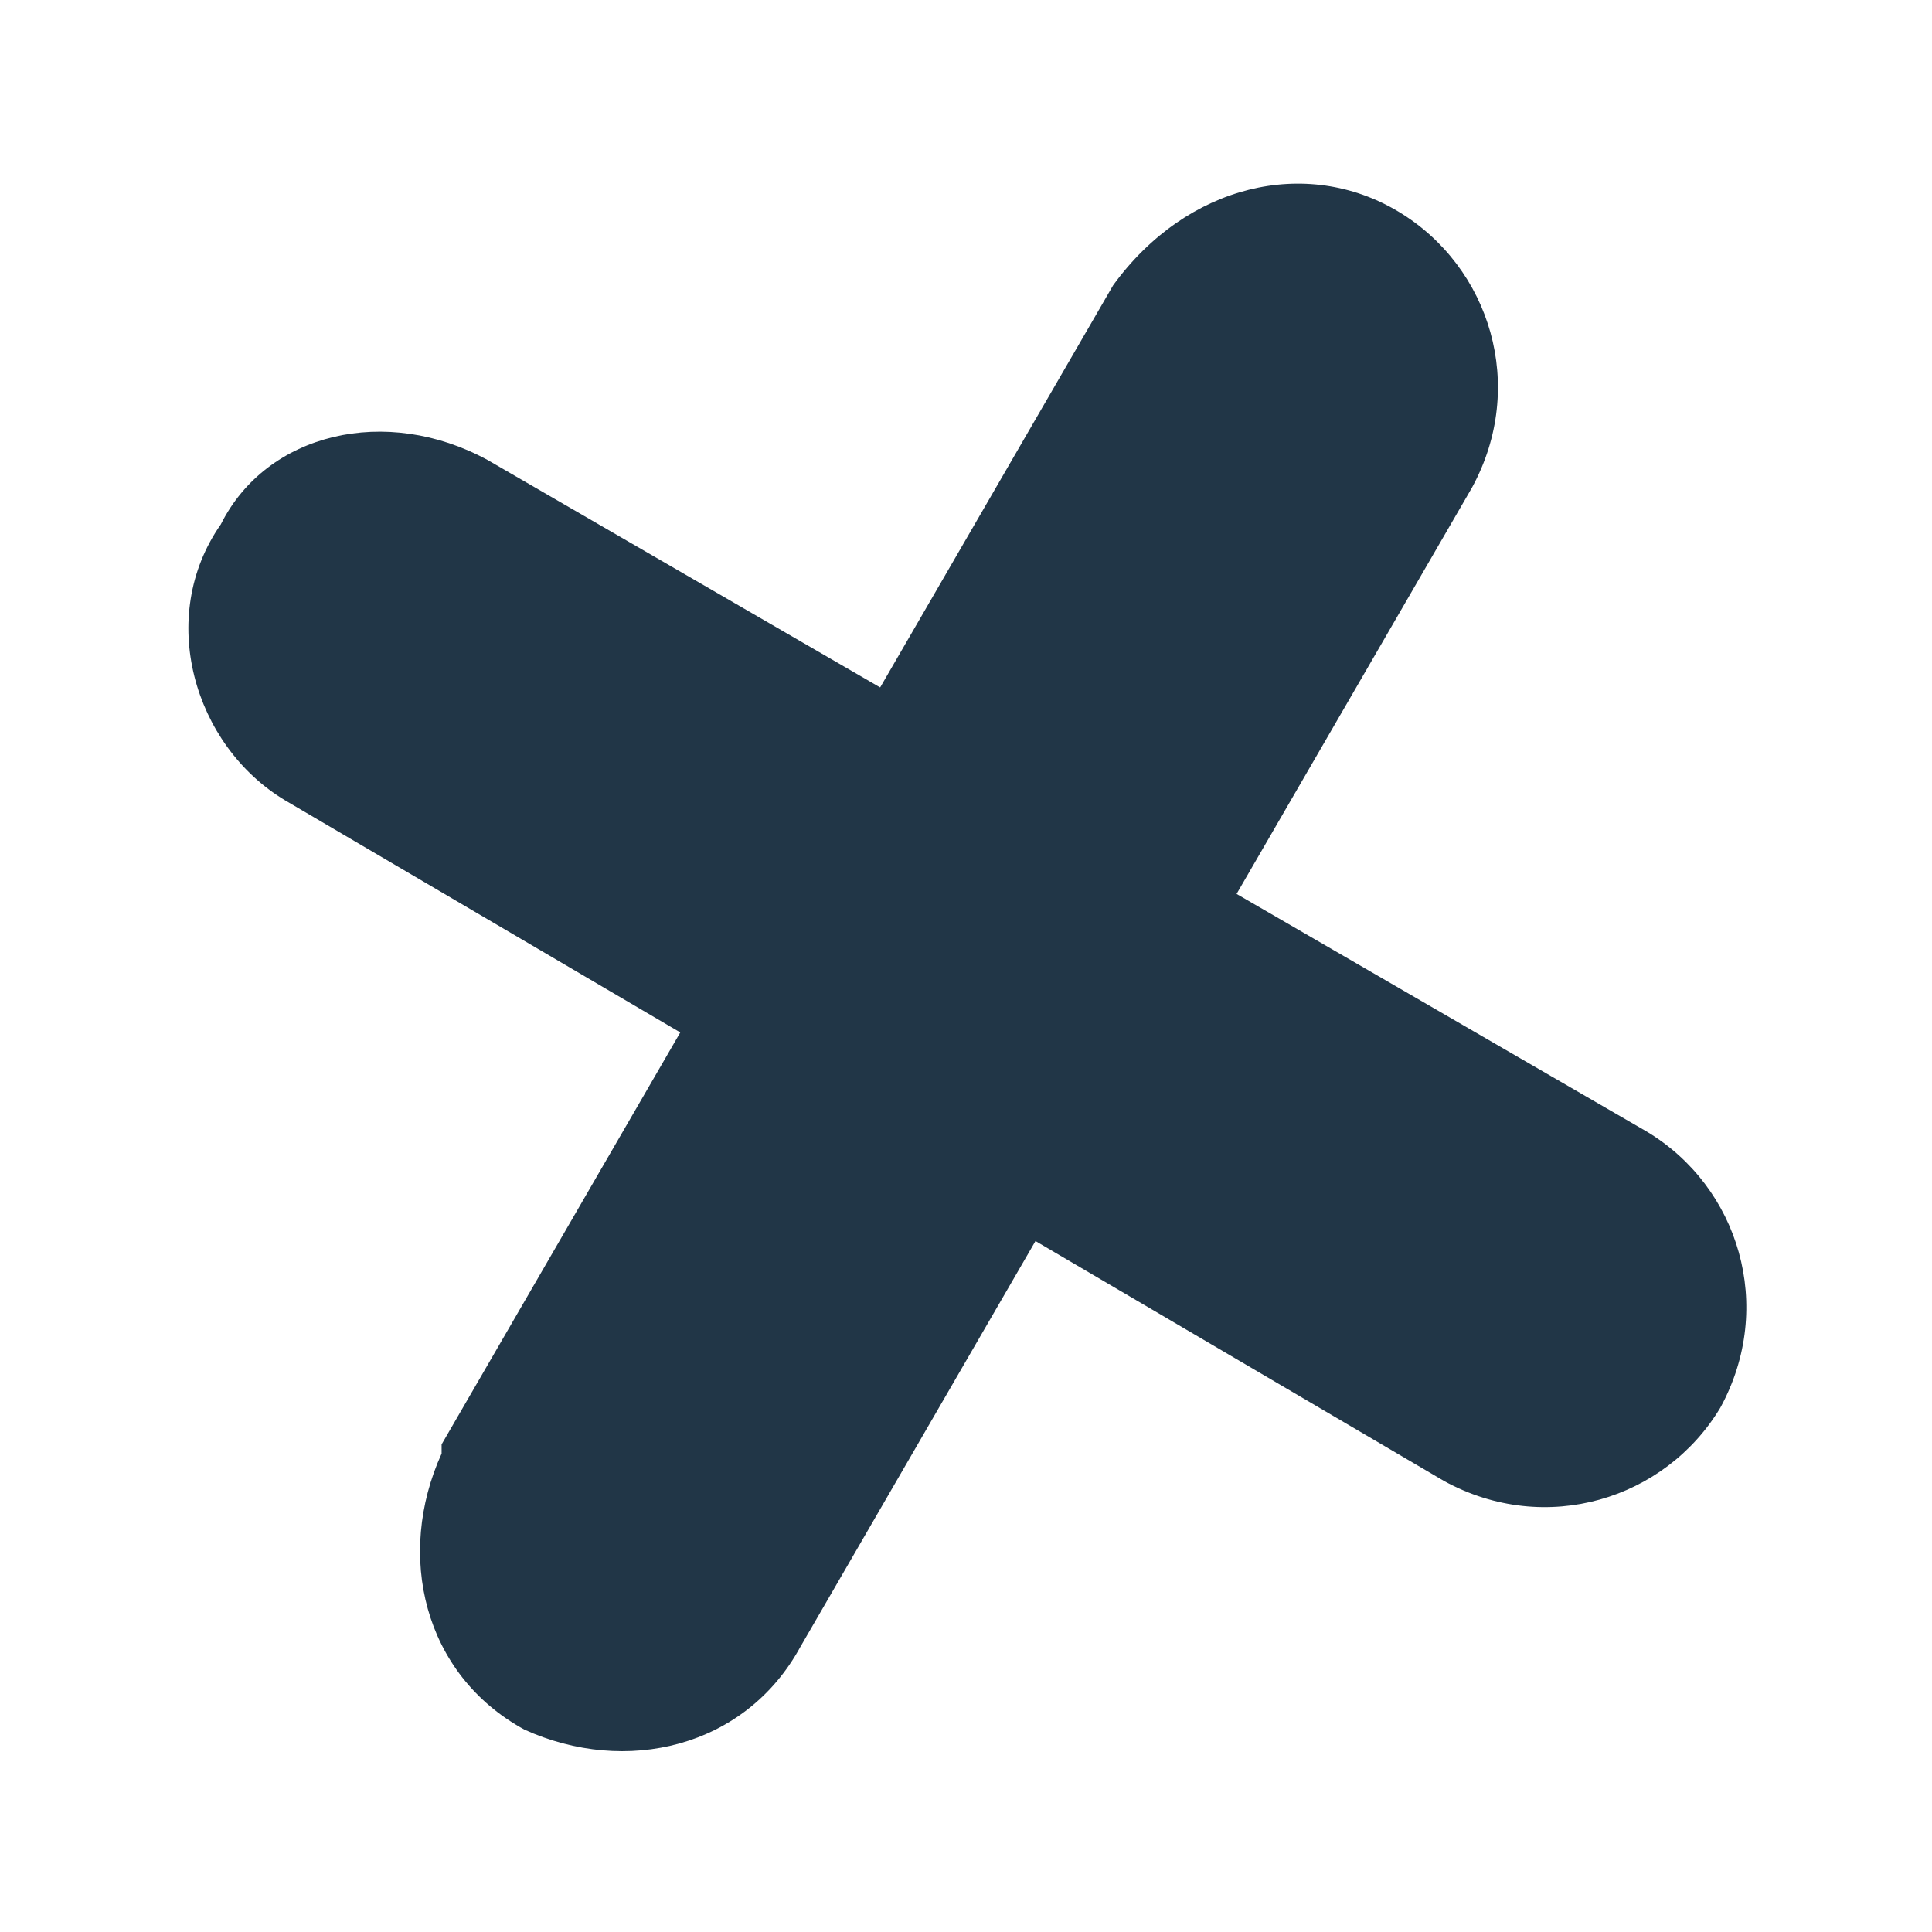 <?xml version="1.0" encoding="utf-8"?>
<!-- Generator: Adobe Illustrator 22.0.1, SVG Export Plug-In . SVG Version: 6.00 Build 0)  -->
<svg version="1.1" id="Layer_1" xmlns="http://www.w3.org/2000/svg" xmlns:xlink="http://www.w3.org/1999/xlink" x="0px" y="0px"
	 viewBox="0 0 21 21" style="enable-background:new 0 0 21 21;" xml:space="preserve">
<style type="text/css">
	.st0{fill:#213647;}
</style>
<path id="Rounded_Rectangle_5" class="st0" d="M5.3,5l12.6,7.3c1,0.6,1.4,1.9,0.8,3c-0.6,1-1.9,1.4-3,0.8L3.1,8.7
	c-1-0.6-1.4-2-0.7-3C2.9,4.7,4.2,4.4,5.3,5z"/>
<path id="Rounded_Rectangle_5_" class="st0" d="M15.2,2.3c1,0.6,1.4,1.9,0.8,3L8.7,17.9c-0.6,1.1-1.9,1.4-3,0.9
	c-1.1-0.6-1.4-1.9-0.9-3c0,0,0,0,0-0.1l7.3-12.6C12.9,2,14.2,1.7,15.2,2.3z"/>
</svg>
